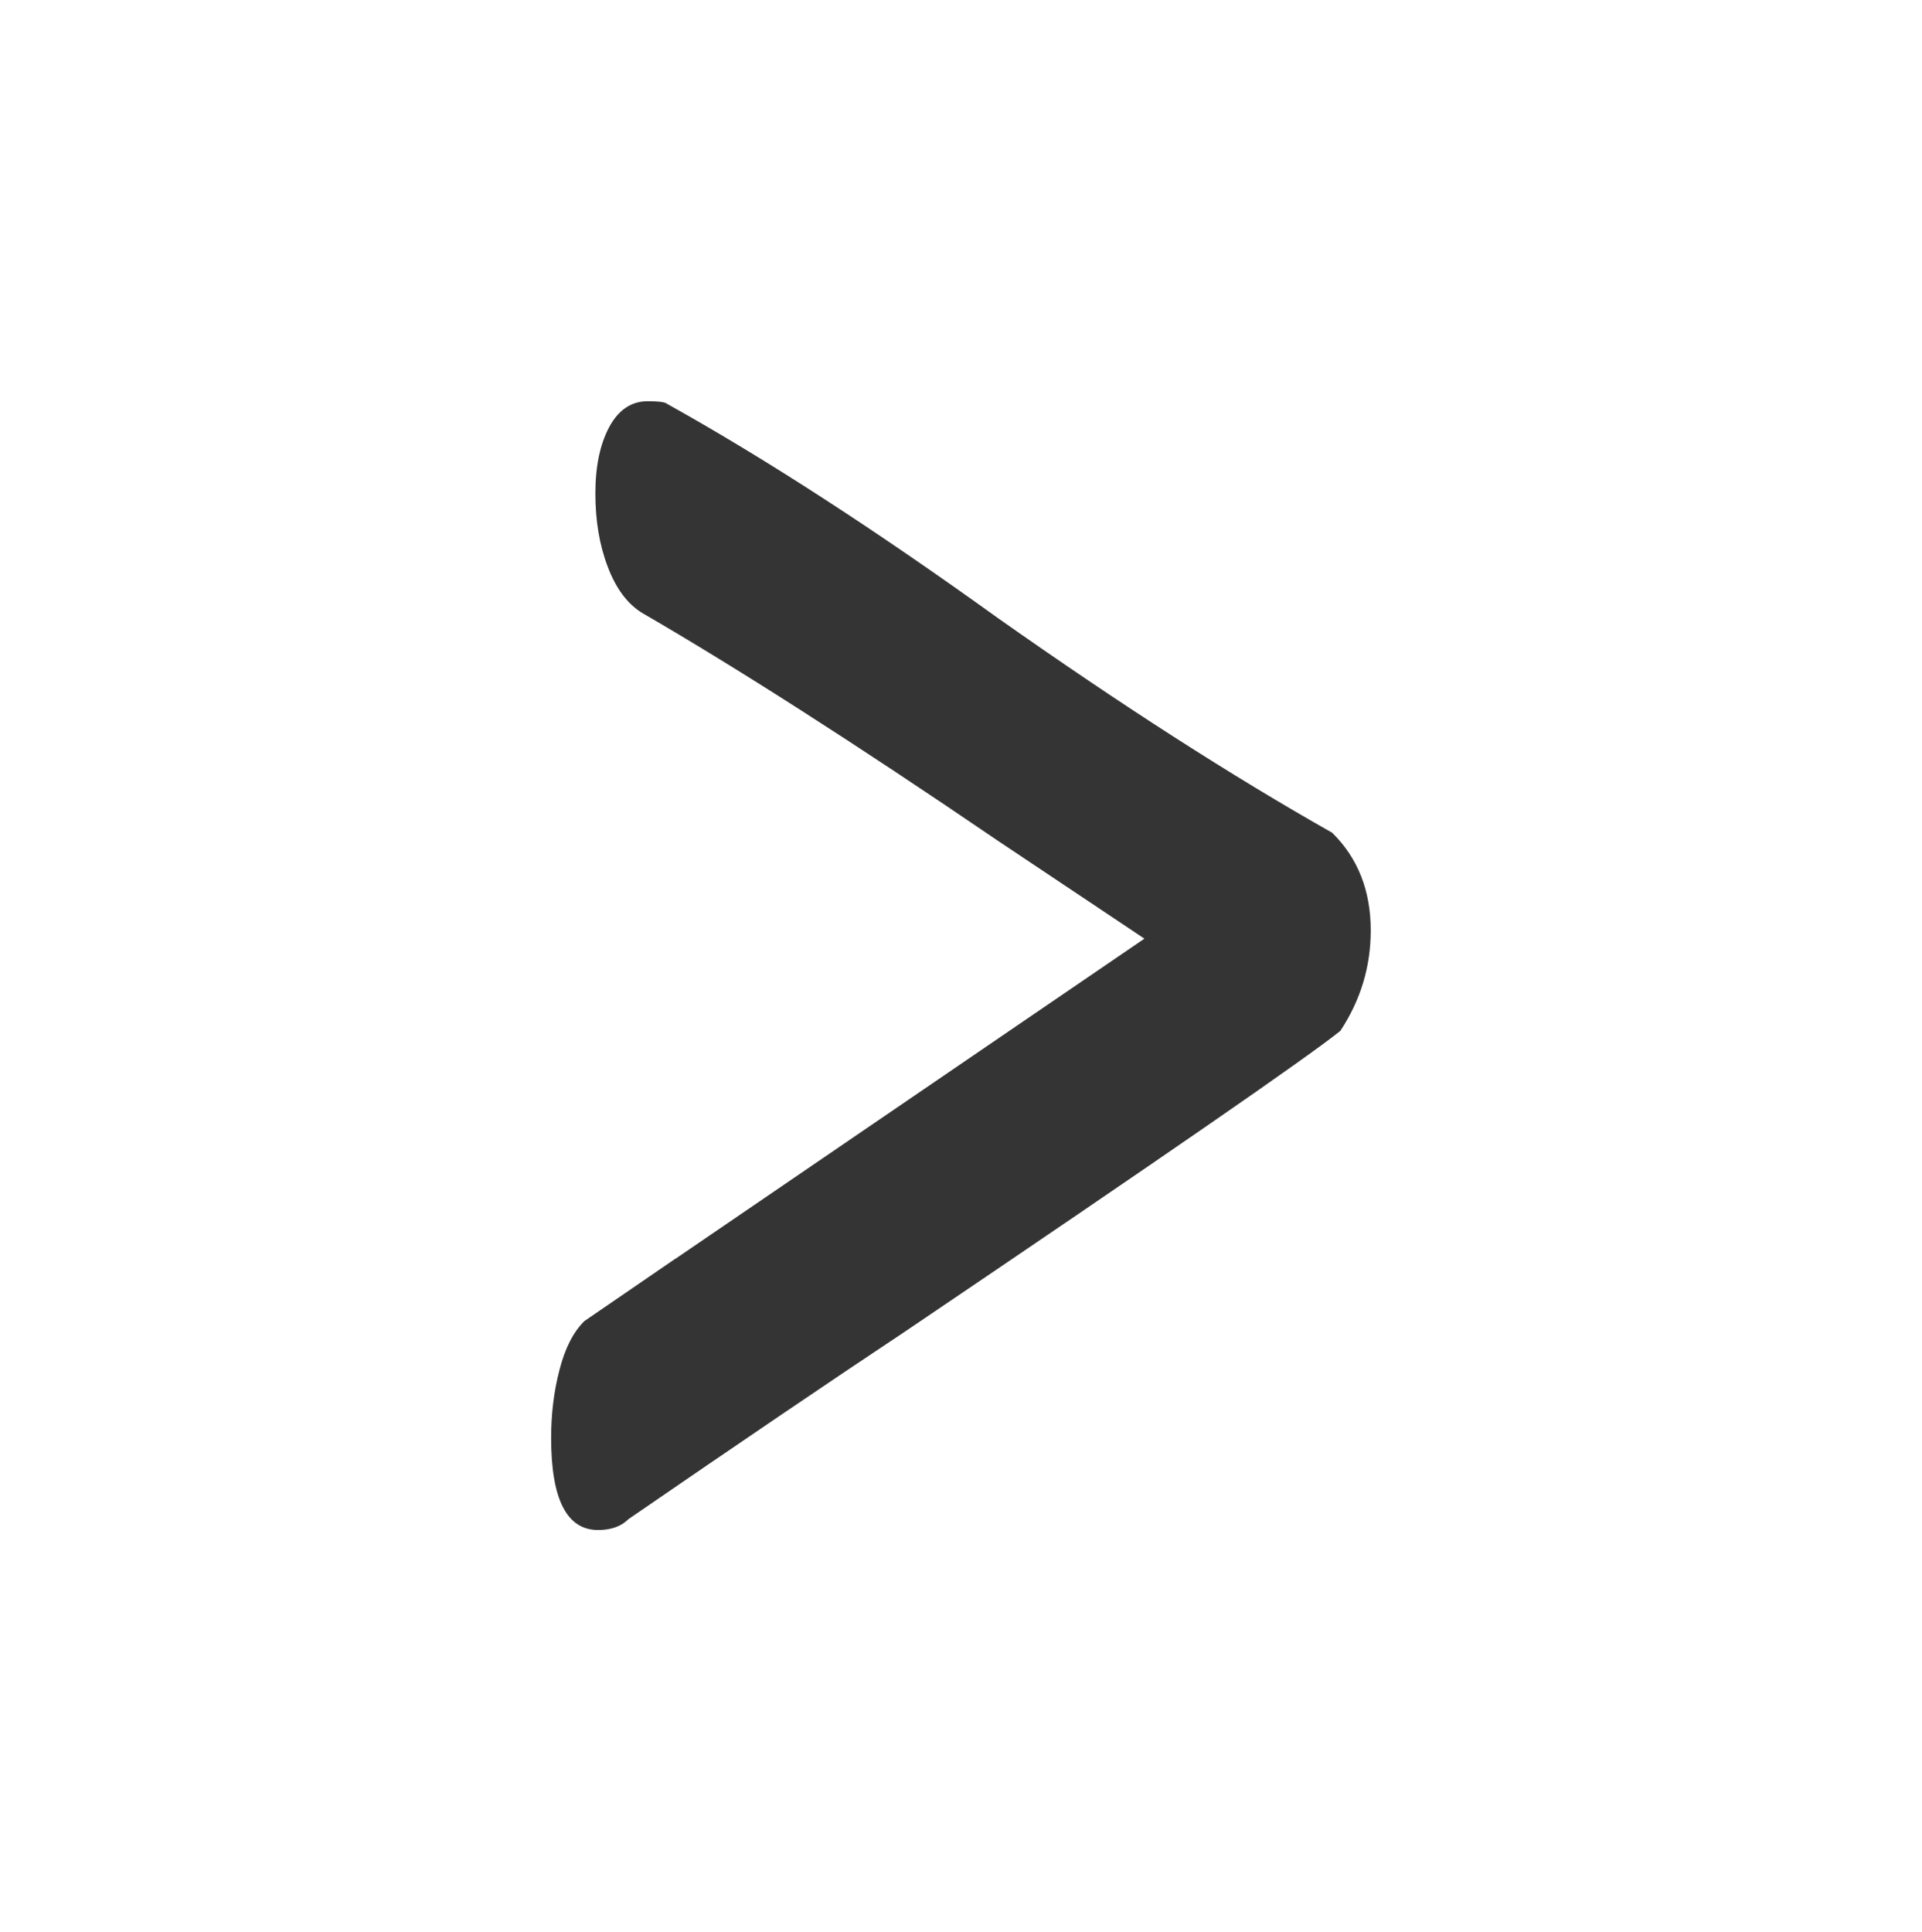 <?xml version="1.0" encoding="UTF-8"?>
<svg xmlns="http://www.w3.org/2000/svg" id="Ebene_1" viewBox="0 0 129 129.65">
  <path d="M45.33,84.49l31.48-21.49-9.82-6.56c-9.63-6.56-17.59-11.65-23.89-15.3-.99-.61-1.76-1.64-2.31-3.1-.56-1.46-.83-3.1-.83-4.92s.31-3.3,.93-4.46c.62-1.15,1.48-1.73,2.59-1.73,.74,0,1.17,.06,1.3,.18,6.54,3.64,13.95,8.44,22.22,14.39,8.27,5.83,15.74,10.62,22.41,14.39,1.73,1.7,2.59,3.89,2.59,6.56,0,2.43-.68,4.68-2.04,6.74-2.1,1.7-11.85,8.44-29.26,20.21-4.94,3.28-11.11,7.47-18.52,12.56-.49,.49-1.17,.73-2.04,.73-2.1,0-3.15-2.06-3.15-6.19,0-1.57,.18-3.1,.56-4.55,.37-1.46,.93-2.55,1.67-3.28l6.11-4.19Z" style="fill:#343434;"></path>
</svg>
